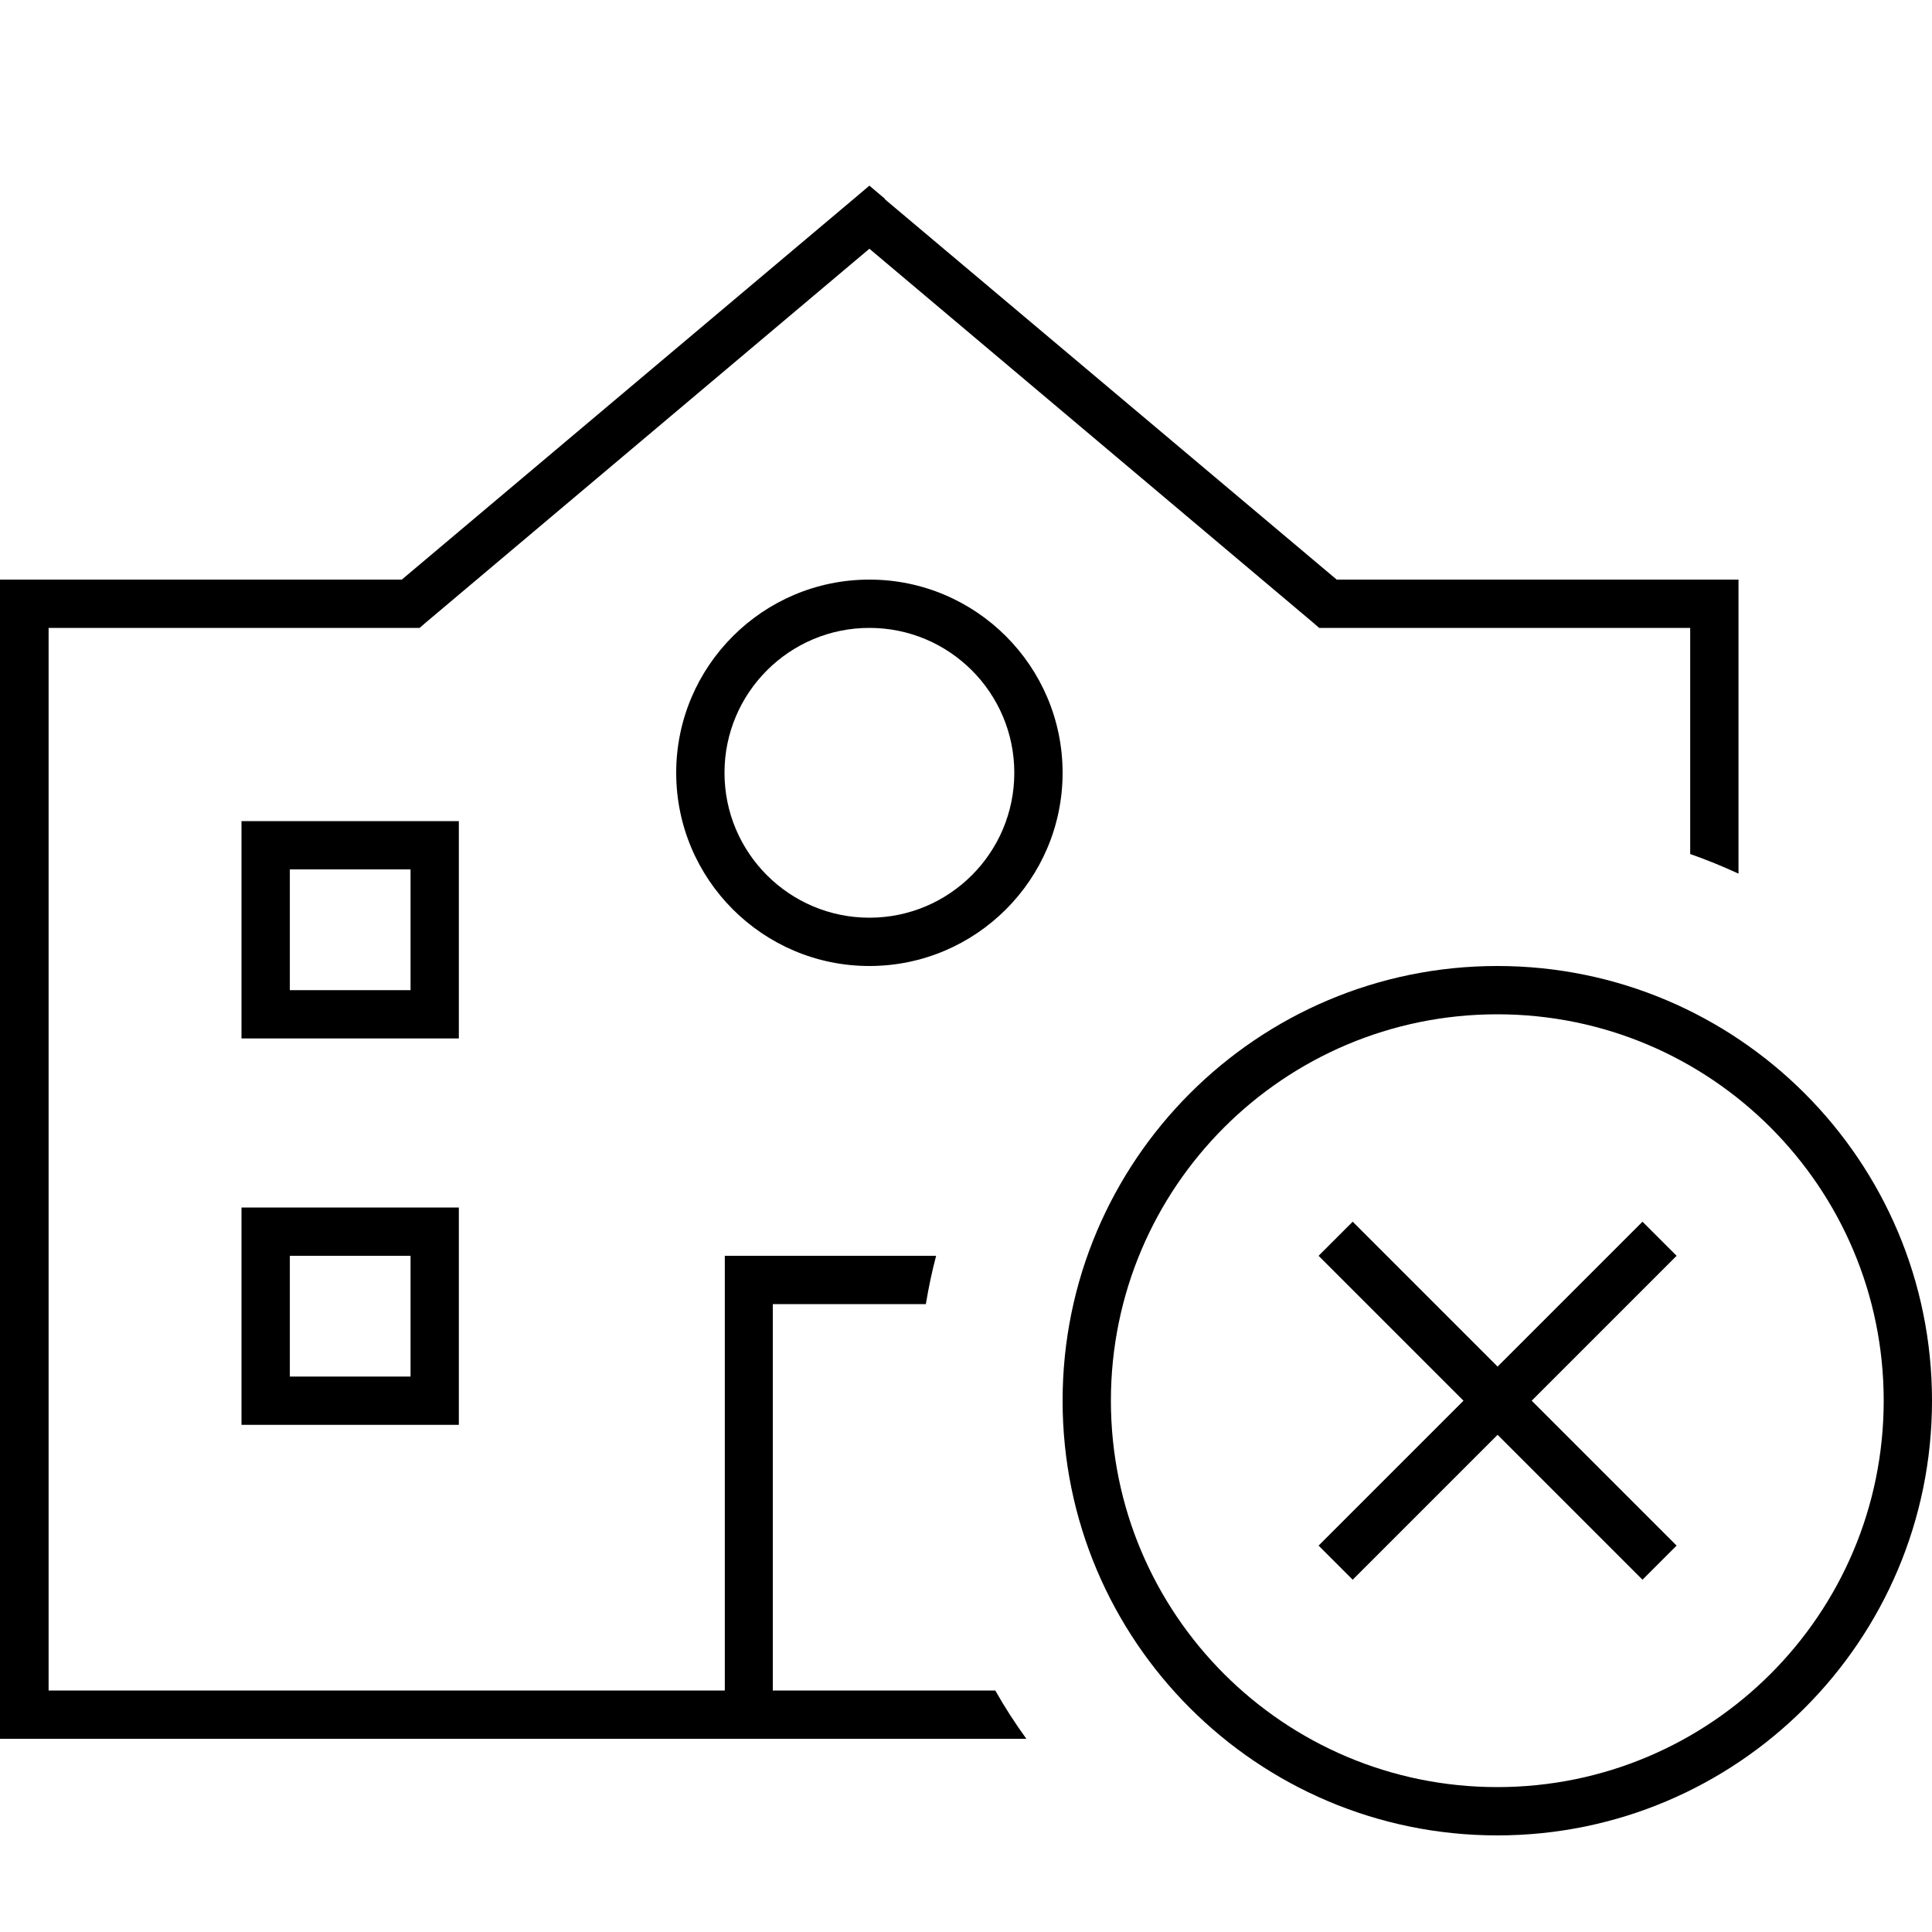 <svg xmlns="http://www.w3.org/2000/svg" viewBox="0 0 640 640"><!--! Font Awesome Pro 7.1.0 by @fontawesome - https://fontawesome.com License - https://fontawesome.com/license (Commercial License) Copyright 2025 Fonticons, Inc. --><path fill="currentColor" d="M293.2 65.9L288 61.5L282.8 65.9L133.1 192L0 192L0 576L340 576C336.3 570.9 332.8 565.5 329.7 560L304 560L304 560L256 560L256 432L306.7 432C307.6 426.6 308.7 421.3 310.1 416L240.1 416L240.1 560L16.1 560L16.1 208L139 208L141.2 206.1L288 82.4L434.8 206.1L437 208L559.9 208L559.9 282.9C565.3 284.8 570.7 287 575.9 289.4L575.9 192L442.8 192L293 65.9zM240 256C240 229.5 261.5 208 288 208C314.5 208 336 229.5 336 256C336 282.5 314.5 304 288 304C261.5 304 240 282.5 240 256zM352 256C352 220.7 323.3 192 288 192C252.7 192 224 220.7 224 256C224 291.3 252.7 320 288 320C323.3 320 352 291.3 352 256zM88 272L80 272L80 344L152 344L152 272L88 272zM96 328L96 288L136 288L136 328L96 328zM80 400L80 472L152 472L152 400L80 400zM96 416L136 416L136 456L96 456L96 416zM368 464C368 393.3 425.3 336 496 336C566.7 336 624 393.3 624 464C624 534.7 566.7 592 496 592C425.3 592 368 534.7 368 464zM640 464C640 384.5 575.5 320 496 320C416.5 320 352 384.5 352 464C352 543.5 416.5 608 496 608C575.5 608 640 543.5 640 464zM549.7 421.7L555.4 416L544.1 404.7L496.1 452.7L448.1 404.7L436.8 416L484.8 464L436.8 512L448.1 523.3L496.1 475.3L544.1 523.3L555.4 512L507.4 464L549.7 421.7z"/></svg>